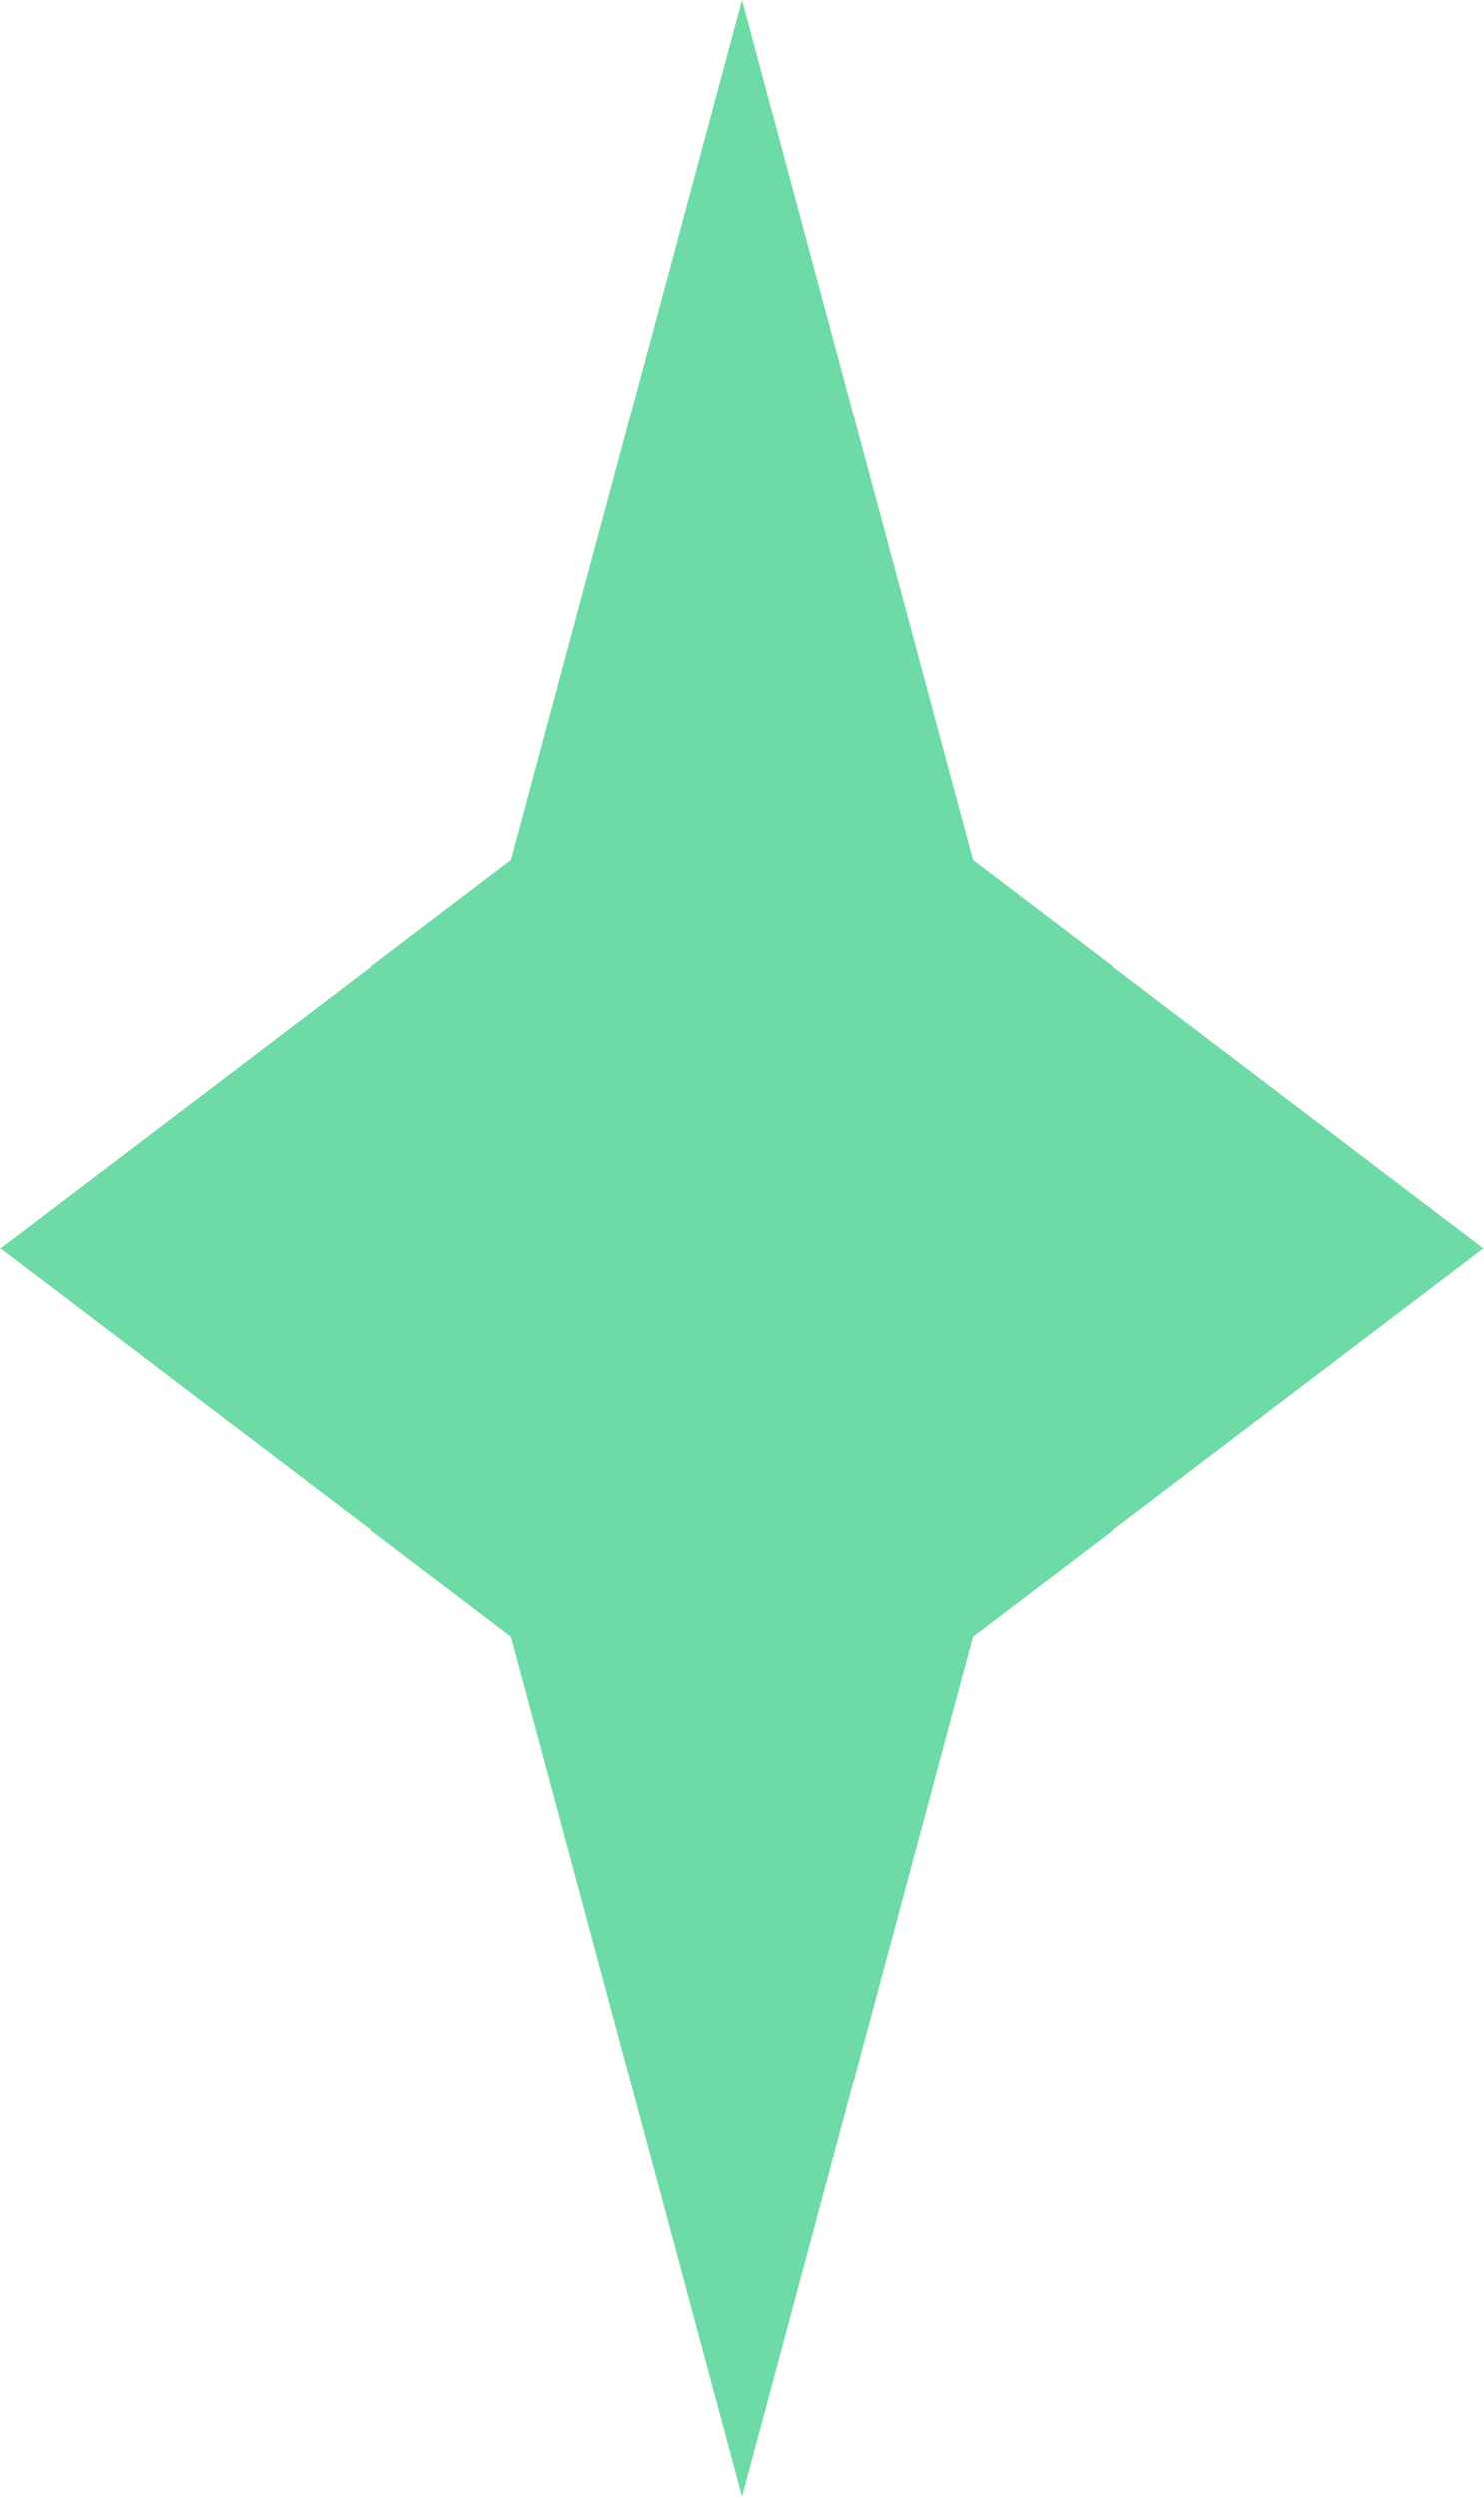<?xml version="1.0" encoding="UTF-8"?> <svg xmlns="http://www.w3.org/2000/svg" width="22" height="37" viewBox="0 0 22 37" fill="none"><path d="M11 0L14.422 12.744L22 18.5L14.422 24.256L11 37L7.578 24.256L0 18.5L7.578 12.744L11 0Z" fill="#6EDAA6"></path></svg> 